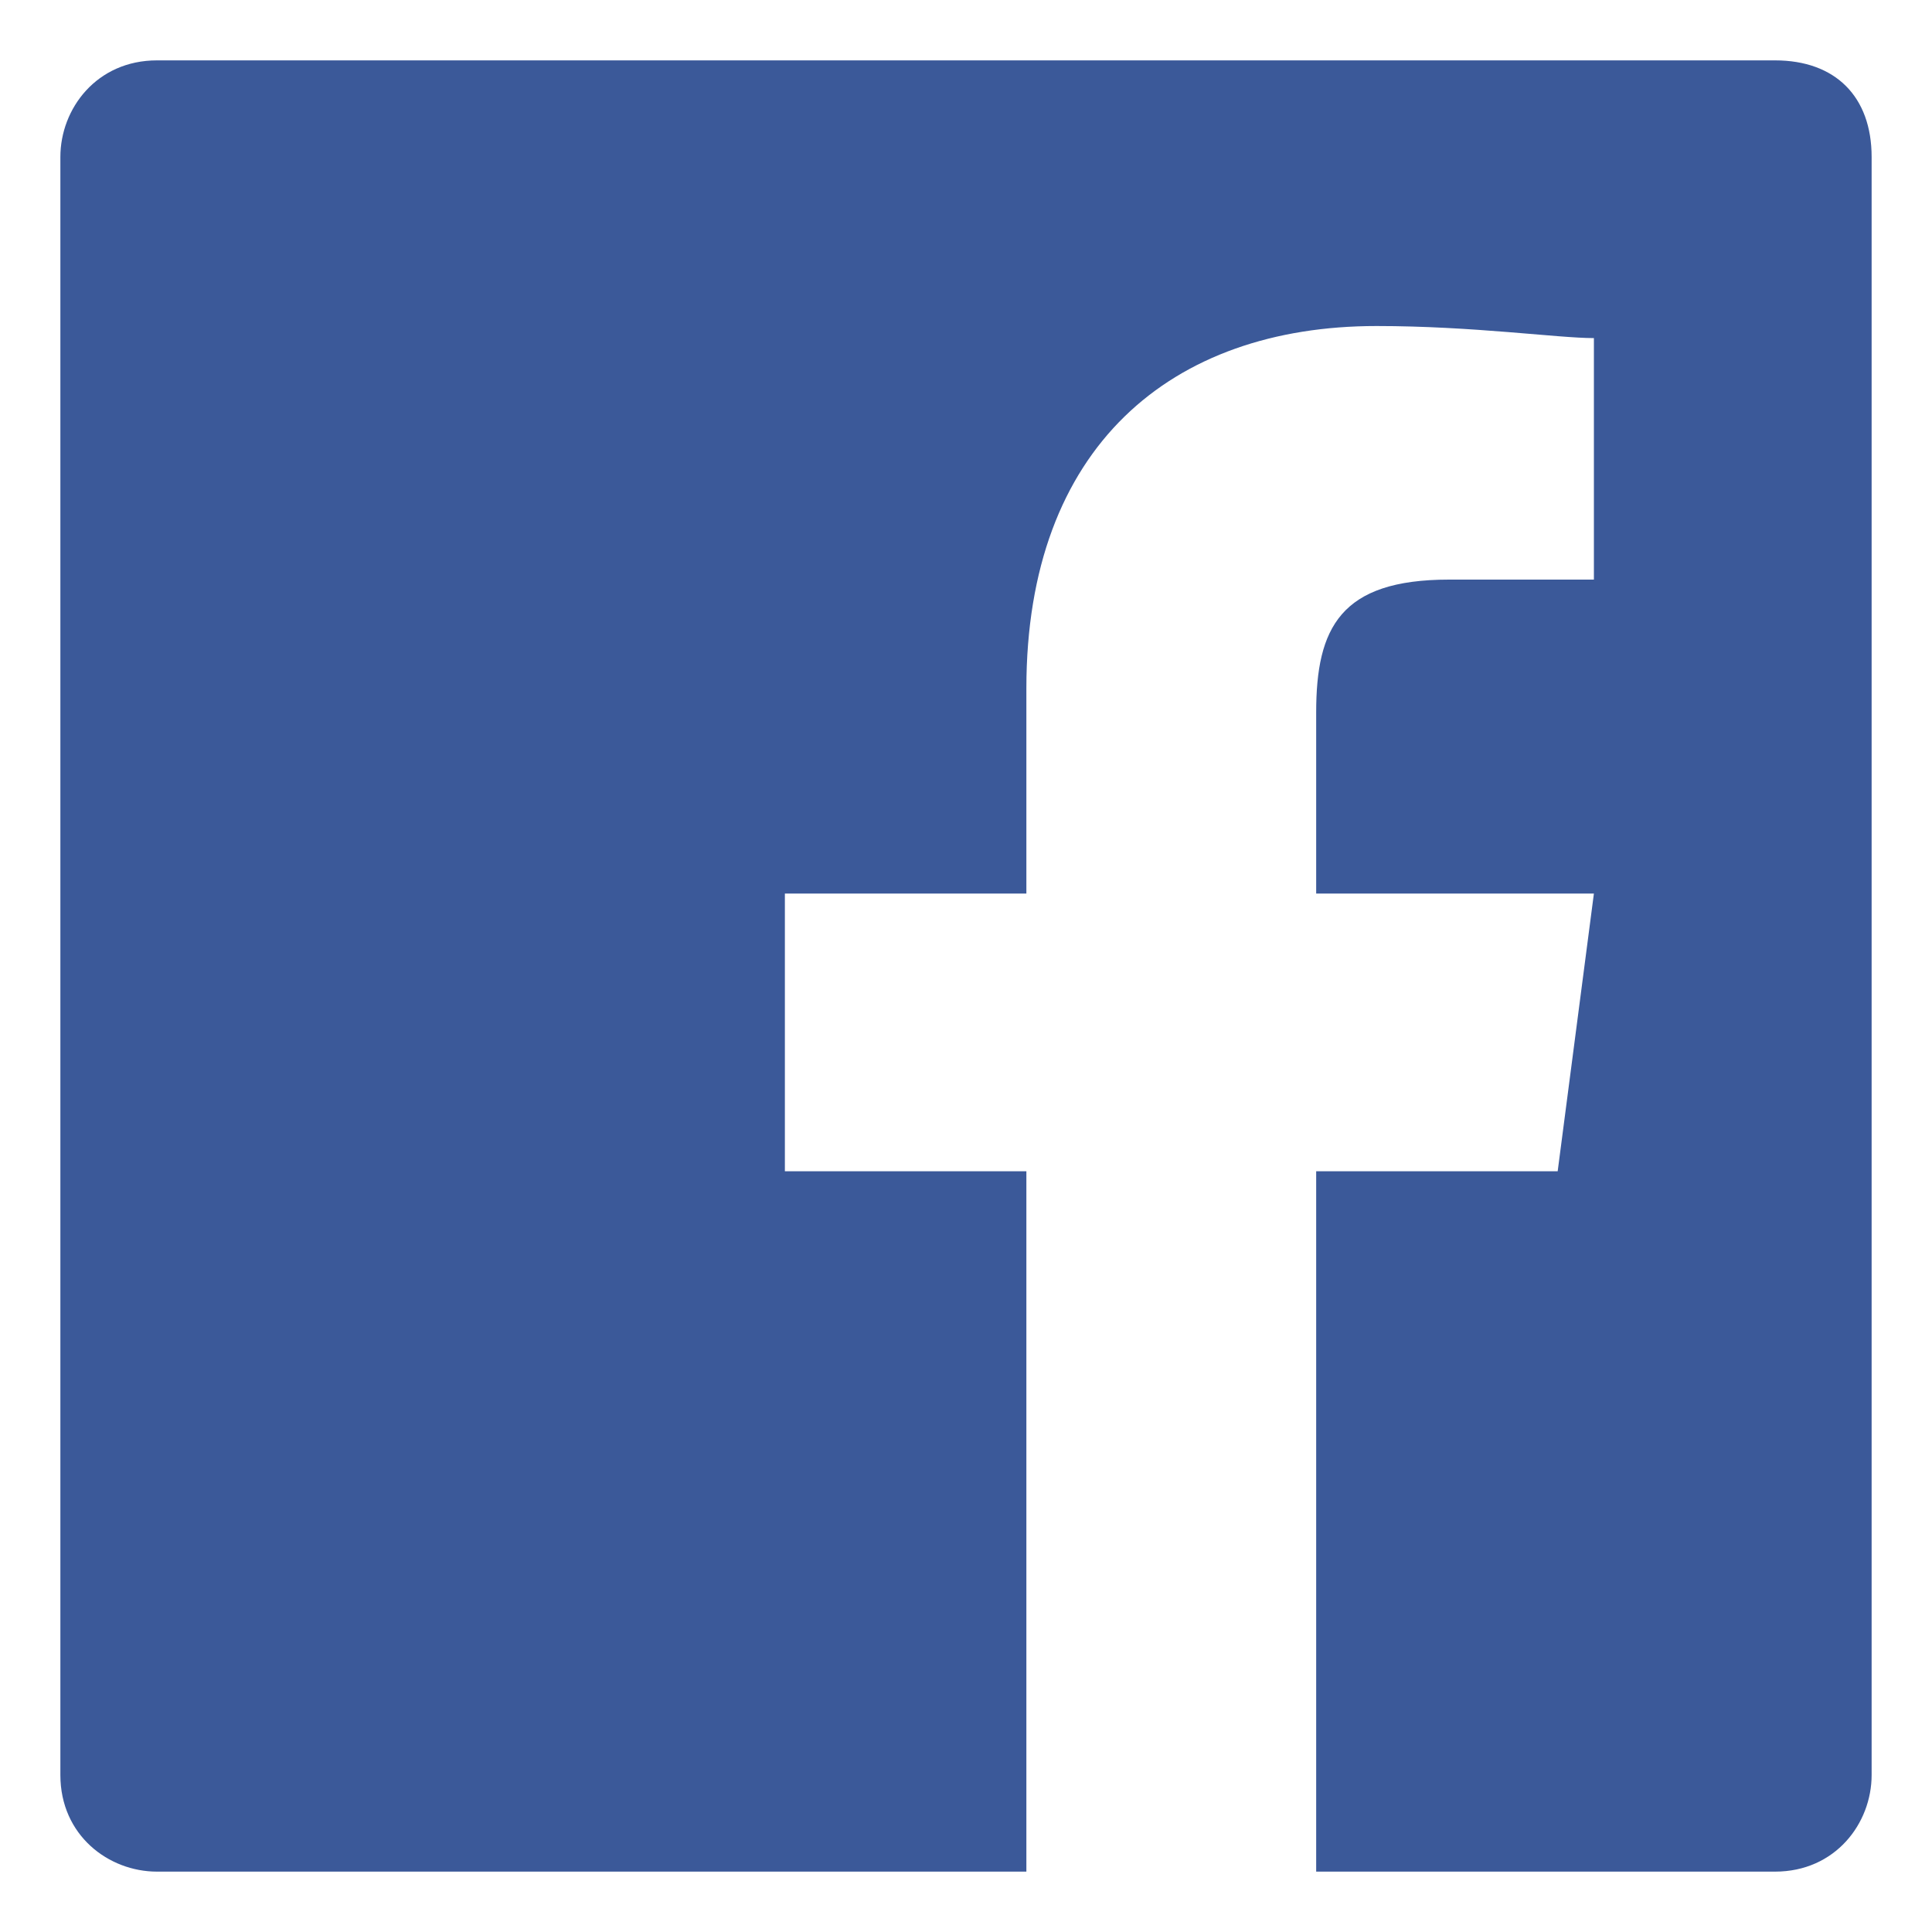 <?xml version="1.0" encoding="utf-8"?>
<!-- Generator: Adobe Illustrator 19.0.0, SVG Export Plug-In . SVG Version: 6.00 Build 0)  -->
<!DOCTYPE svg PUBLIC "-//W3C//DTD SVG 1.1//EN" "http://www.w3.org/Graphics/SVG/1.1/DTD/svg11.dtd">
<svg version="1.1" id="Layer_1" xmlns="http://www.w3.org/2000/svg" xmlns:xlink="http://www.w3.org/1999/xlink" x="0px" y="0px"
	 viewBox="-135 137 16 16" style="enable-background:new -135 137 16 16;" xml:space="preserve">
<style type="text/css">
	.st0{fill:#3B5999;}
</style>
<path id="Blue_1_" class="st0" d="M-120.3,137.5h-13.4c-0.5,0-0.8,0.4-0.8,0.8v13.4c0,0.5,0.4,0.8,0.8,0.8h7.2v-5.8h-2v-2.3h2v-1.7
	c0-2,1.2-3,2.9-3c0.8,0,1.5,0.1,1.8,0.1v2l-1.2,0c-0.9,0-1.1,0.4-1.1,1.1v1.5h2.3l-0.3,2.3h-2v5.8h3.8c0.5,0,0.8-0.4,0.8-0.8v-13.4
	C-119.5,137.8-119.8,137.5-120.3,137.5z"/>
</svg>
